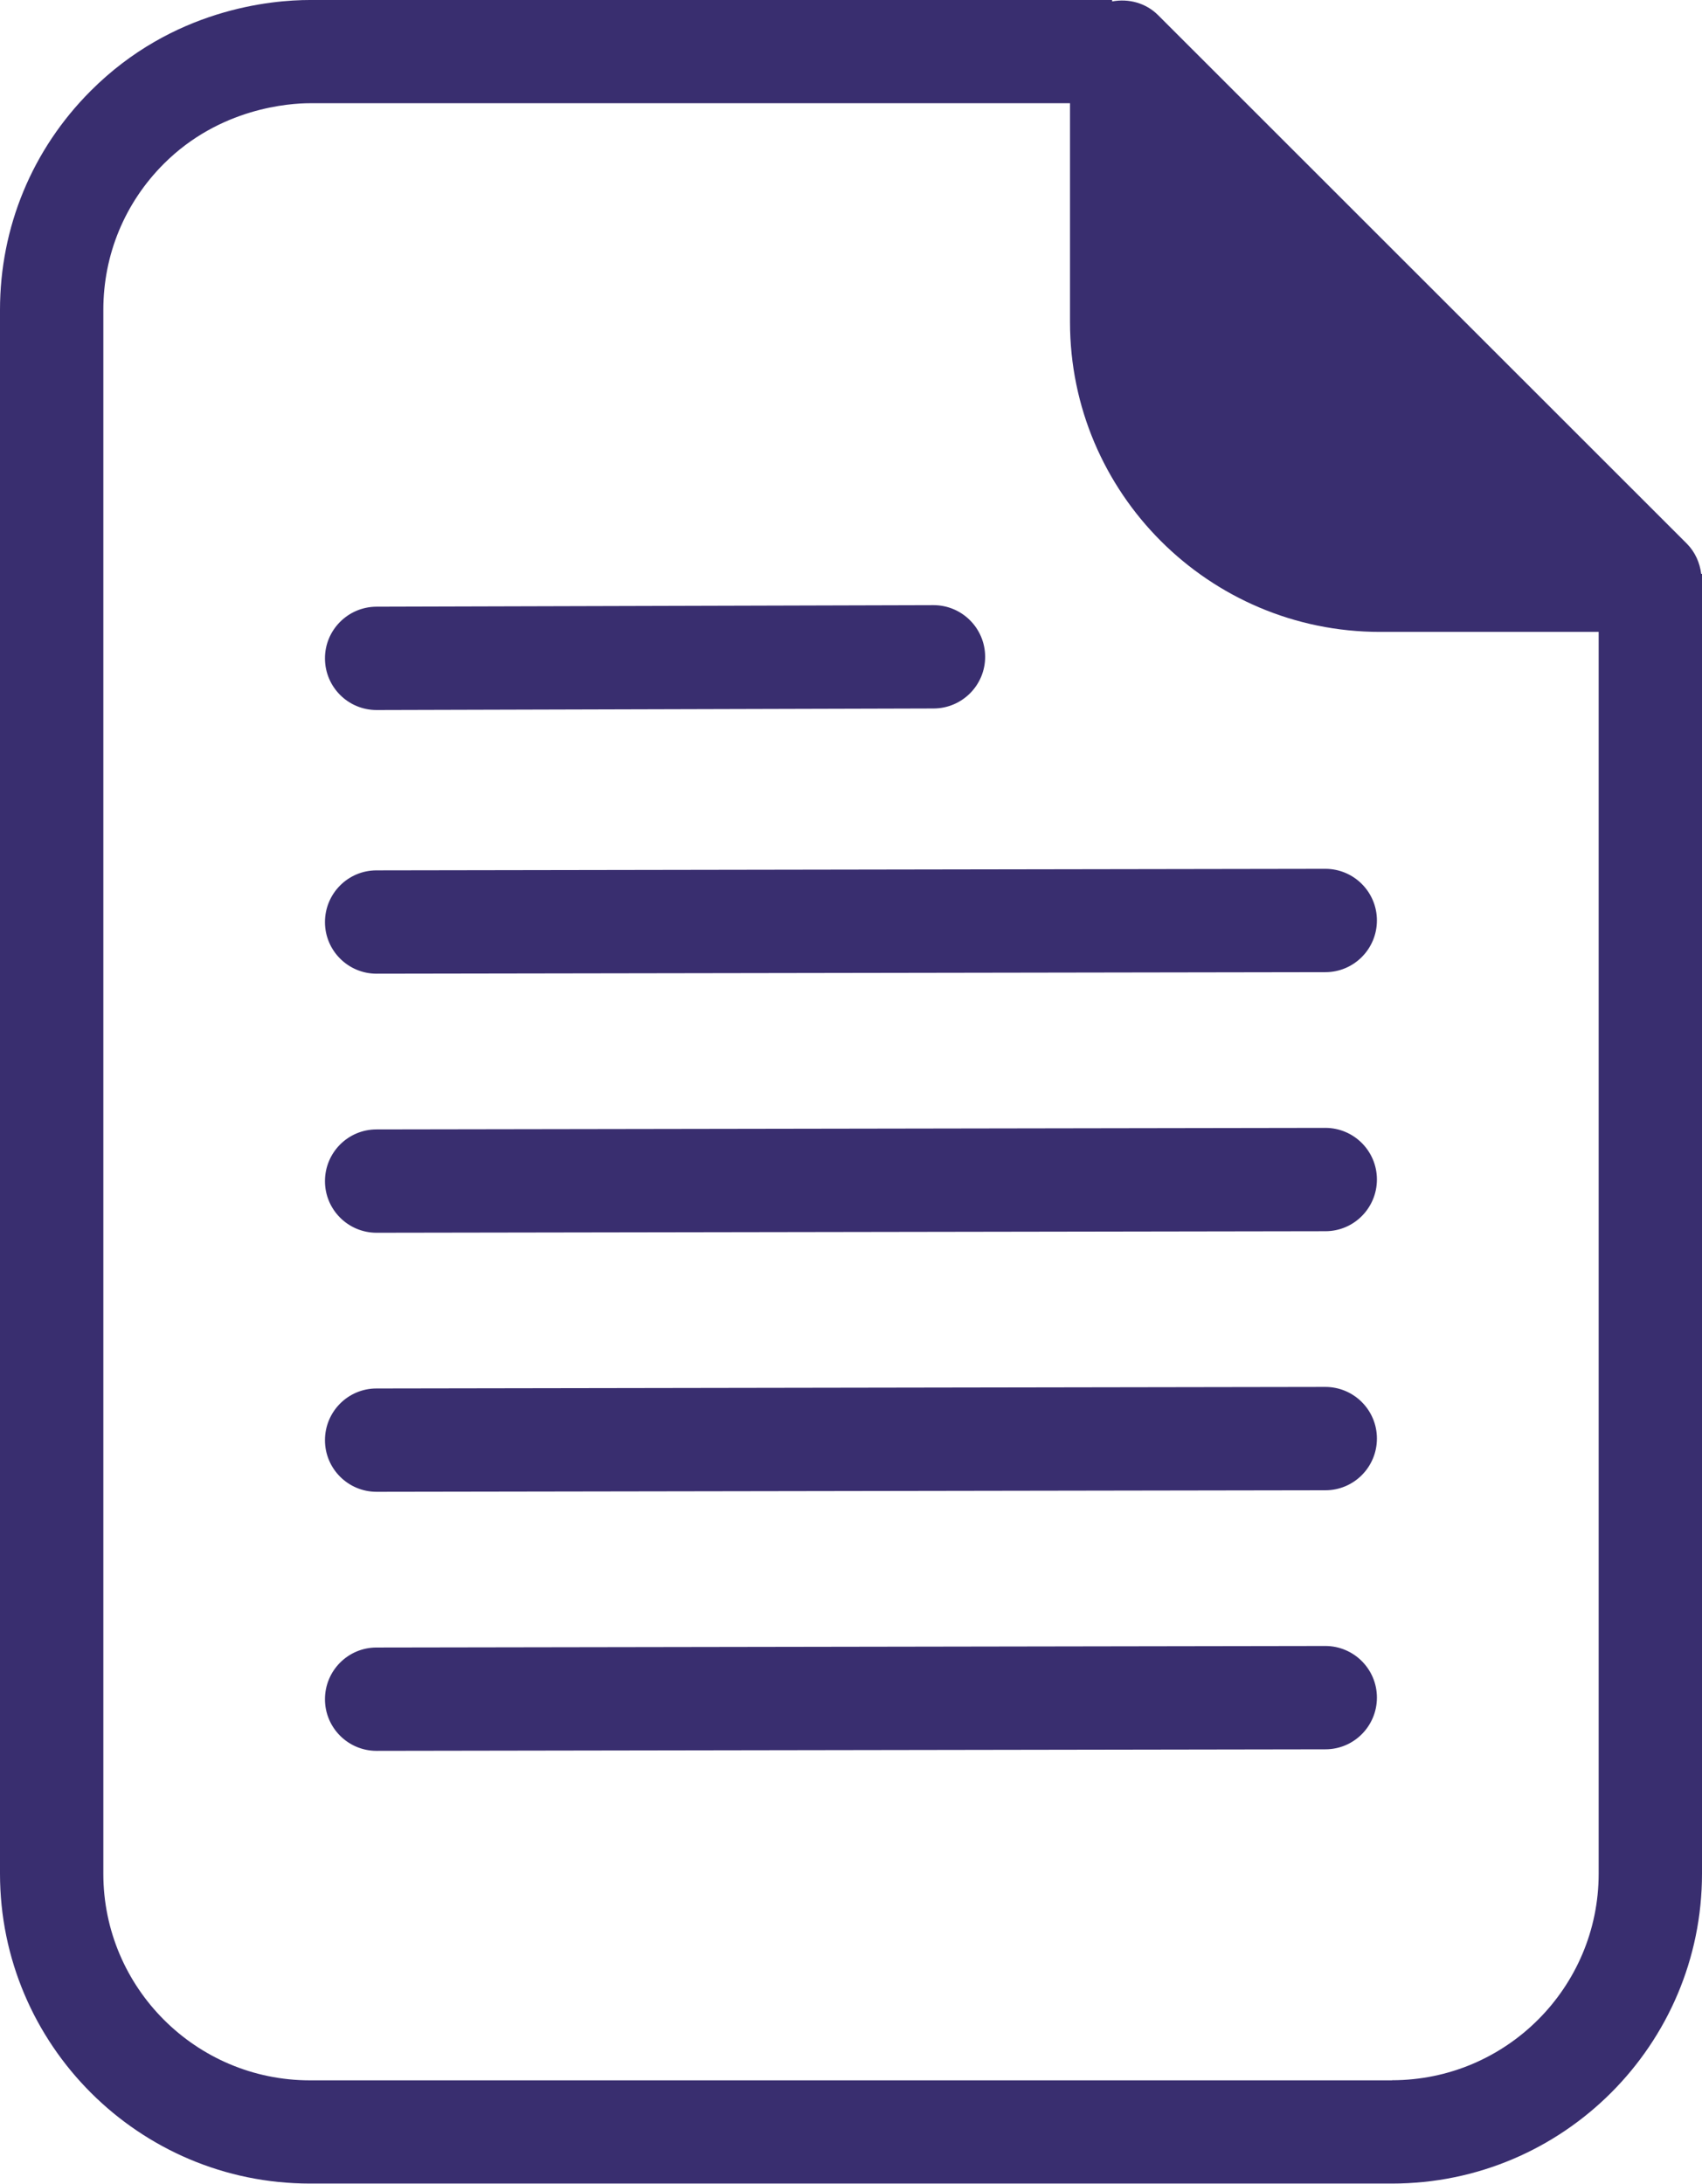 <?xml version="1.0" encoding="UTF-8"?><svg id="_レイヤー_2" xmlns="http://www.w3.org/2000/svg" viewBox="0 0 15.466 19.843"><defs><style>.cls-1{fill:#392e6f;}</style></defs><g id="_レイアウト"><path class="cls-1" d="M15.459,5.215c-.013-.101-.055-.198-.13-.274L10.524.138c-.111-.111-.267-.153-.418-.125v-.013H2.816c-.351,0-1.247.08-1.991.825-.532.532-.825,1.239-.825,1.991v14.21c0,1.553,1.263,2.816,2.816,2.816h9.834c1.553,0,2.816-1.263,2.816-2.816V5.215h-.007ZM10.662,1.602l3.202,3.202h-1.325c-1.035,0-1.877-.842-1.877-1.877v-1.324ZM12.65,18.904H2.816c-1.035,0-1.877-.842-1.877-1.877V2.816c0-.502.195-.973.55-1.328.51-.51,1.145-.55,1.327-.55h6.907v1.988c0,1.553,1.263,2.816,2.816,2.816h1.988v11.284c0,1.035-.842,1.877-1.877,1.877Z"/><path class="cls-1" d="M3.422,6.452c-.259,0-.468-.209-.469-.468-.001-.259.209-.47.468-.471l5.061-.014h.001c.258,0,.468.209.469.468.001.259-.209.47-.468.471l-5.061.014h-.001Z"/><path class="cls-1" d="M3.422,8.848c-.259,0-.469-.21-.469-.469-0-.259.209-.47.468-.47l8.621-.014h.001c.259,0,.469.21.469.469 0.0.259-.209.47-.468.47l-8.621.014h-.001Z"/><path class="cls-1" d="M3.422,11.202c-.259,0-.469-.21-.469-.469-0-.259.209-.47.468-.47l8.621-.014h.001c.259,0,.469.21.469.469 0.0.259-.209.47-.468.47l-8.621.014h-.001Z"/><path class="cls-1" d="M3.422,13.556c-.259,0-.469-.21-.469-.469-0-.259.209-.47.468-.47l8.621-.014h.001c.259,0,.469.21.469.469 0.0.259-.209.47-.468.47l-8.621.014h-.001Z"/><path class="cls-1" d="M3.422,15.91c-.259,0-.469-.21-.469-.469-0-.259.209-.47.468-.47l8.621-.014h.001c.259,0,.469.21.469.469 0.0.259-.209.47-.468.47l-8.621.014h-.001Z"/><path class="cls-1" d="M10.461,1.27c1.202,1.202,2.403,2.403,3.605,3.605h-1.844c-.972,0-1.761-.788-1.761-1.761v-1.844Z"/></g></svg>